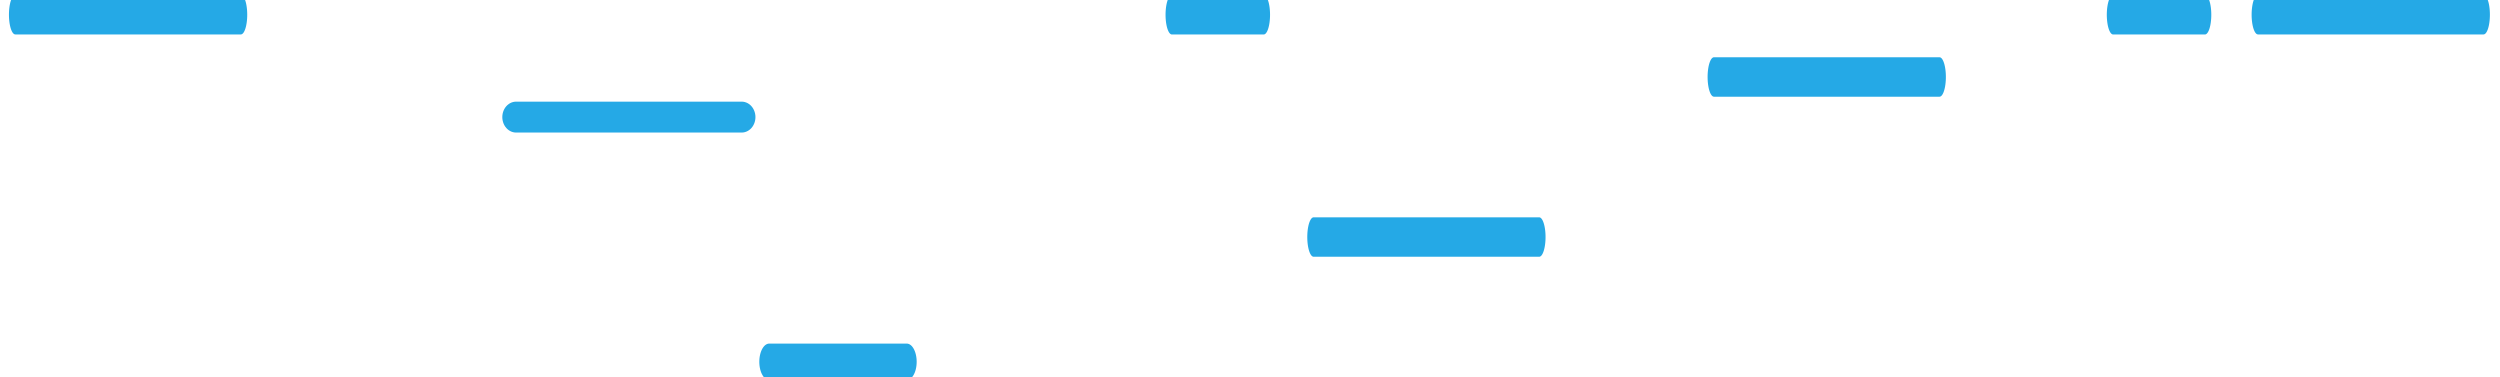 <?xml version="1.0" encoding="UTF-8" standalone="no"?>
<!DOCTYPE svg PUBLIC "-//W3C//DTD SVG 1.1//EN" "http://www.w3.org/Graphics/SVG/1.1/DTD/svg11.dtd">
<svg width="100%" height="100%" viewBox="0 0 1365 206" version="1.1" xmlns="http://www.w3.org/2000/svg" xmlns:xlink="http://www.w3.org/1999/xlink" xml:space="preserve" xmlns:serif="http://www.serif.com/" style="fill-rule:evenodd;clip-rule:evenodd;stroke-linecap:round;stroke-linejoin:round;stroke-miterlimit:1.5;">
    <g transform="matrix(1,0,0,1,-30,-900)">
        <g id="waves">
            <g transform="matrix(0.892,0,0,1,-43.167,-16.064)">
                <path d="M397.931,980L536,980" style="fill:none;stroke:rgb(37,169,230);stroke-width:16.88px;"/>
            </g>
            <g transform="matrix(0.544,0,0,1,233.51,117.54)">
                <path d="M397.931,980L536,980" style="fill:none;stroke:rgb(37,169,230);stroke-width:19.88px;"/>
            </g>
            <g transform="matrix(0.892,0,0,2.769,392.286,-1684.2)">
                <path d="M397.931,980L536,980" style="fill:none;stroke:rgb(37,169,230);stroke-width:7.78px;"/>
            </g>
            <g transform="matrix(0.363,0,0,1.127,525.407,-196.39)">
                <path d="M397.931,980L536,980" style="fill:none;stroke:rgb(37,169,230);stroke-width:19.1px;"/>
            </g>
            <g transform="matrix(0.363,0,0,1.127,1039.33,-196.39)">
                <path d="M397.931,980L536,980" style="fill:none;stroke:rgb(37,169,230);stroke-width:19.1px;"/>
            </g>
            <g transform="matrix(0.892,0,0,2.769,610.864,-1771.59)">
                <path d="M397.931,980L536,980" style="fill:none;stroke:rgb(37,169,230);stroke-width:7.78px;"/>
            </g>
            <g transform="matrix(0.892,0,0,2.769,907.9,-1805.59)">
                <path d="M397.931,980L536,980" style="fill:none;stroke:rgb(37,169,230);stroke-width:7.78px;"/>
            </g>
            <g transform="matrix(0.892,0,0,2.769,-316.599,-1805.59)">
                <path d="M397.931,980L536,980" style="fill:none;stroke:rgb(37,169,230);stroke-width:7.78px;"/>
            </g>
        </g>
    </g>
</svg>
